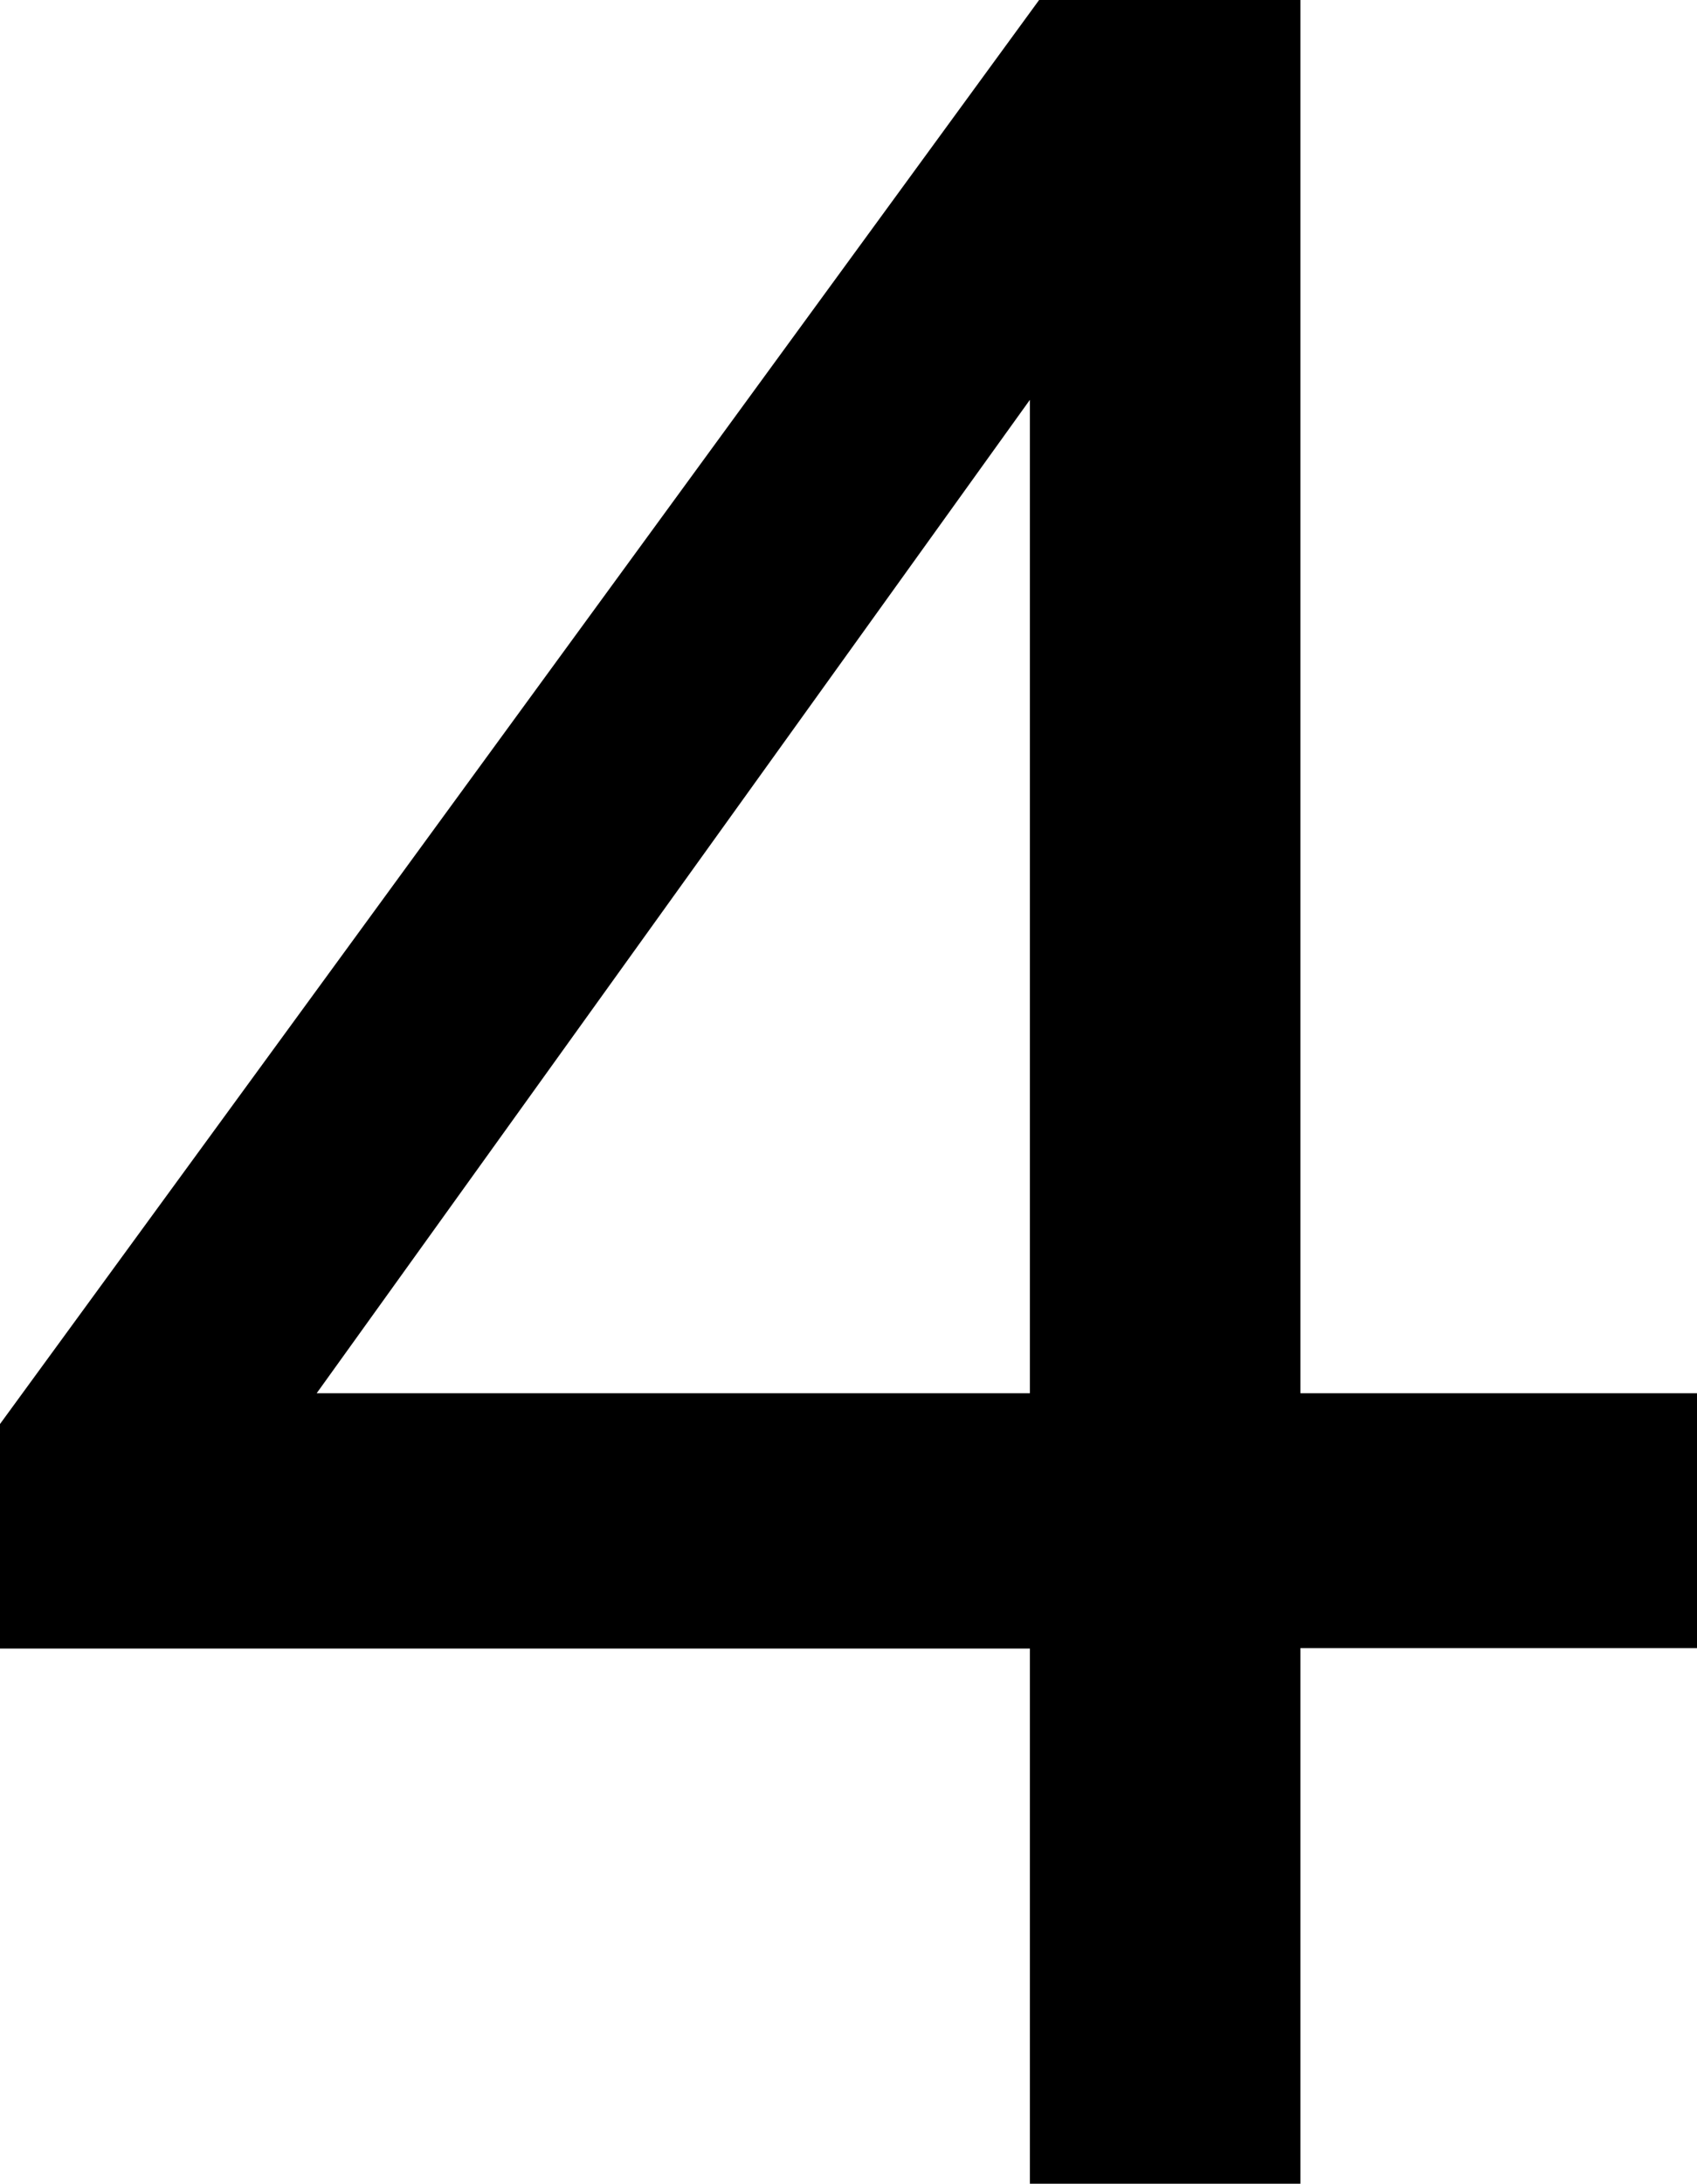 <svg xmlns="http://www.w3.org/2000/svg" width="19.32" height="24.85" viewBox="0 0 19.32 24.85">
  <path id="パス_142042" data-name="パス 142042" d="M2.065.21V-5.88H-9.66V-8.435L2.17-24.64H5.145V-8.785H9.66v2.9H5.145V.21Zm-8.12-8.995h8.12V-20.09Z" transform="translate(9.66 24.64)"/>
</svg>

